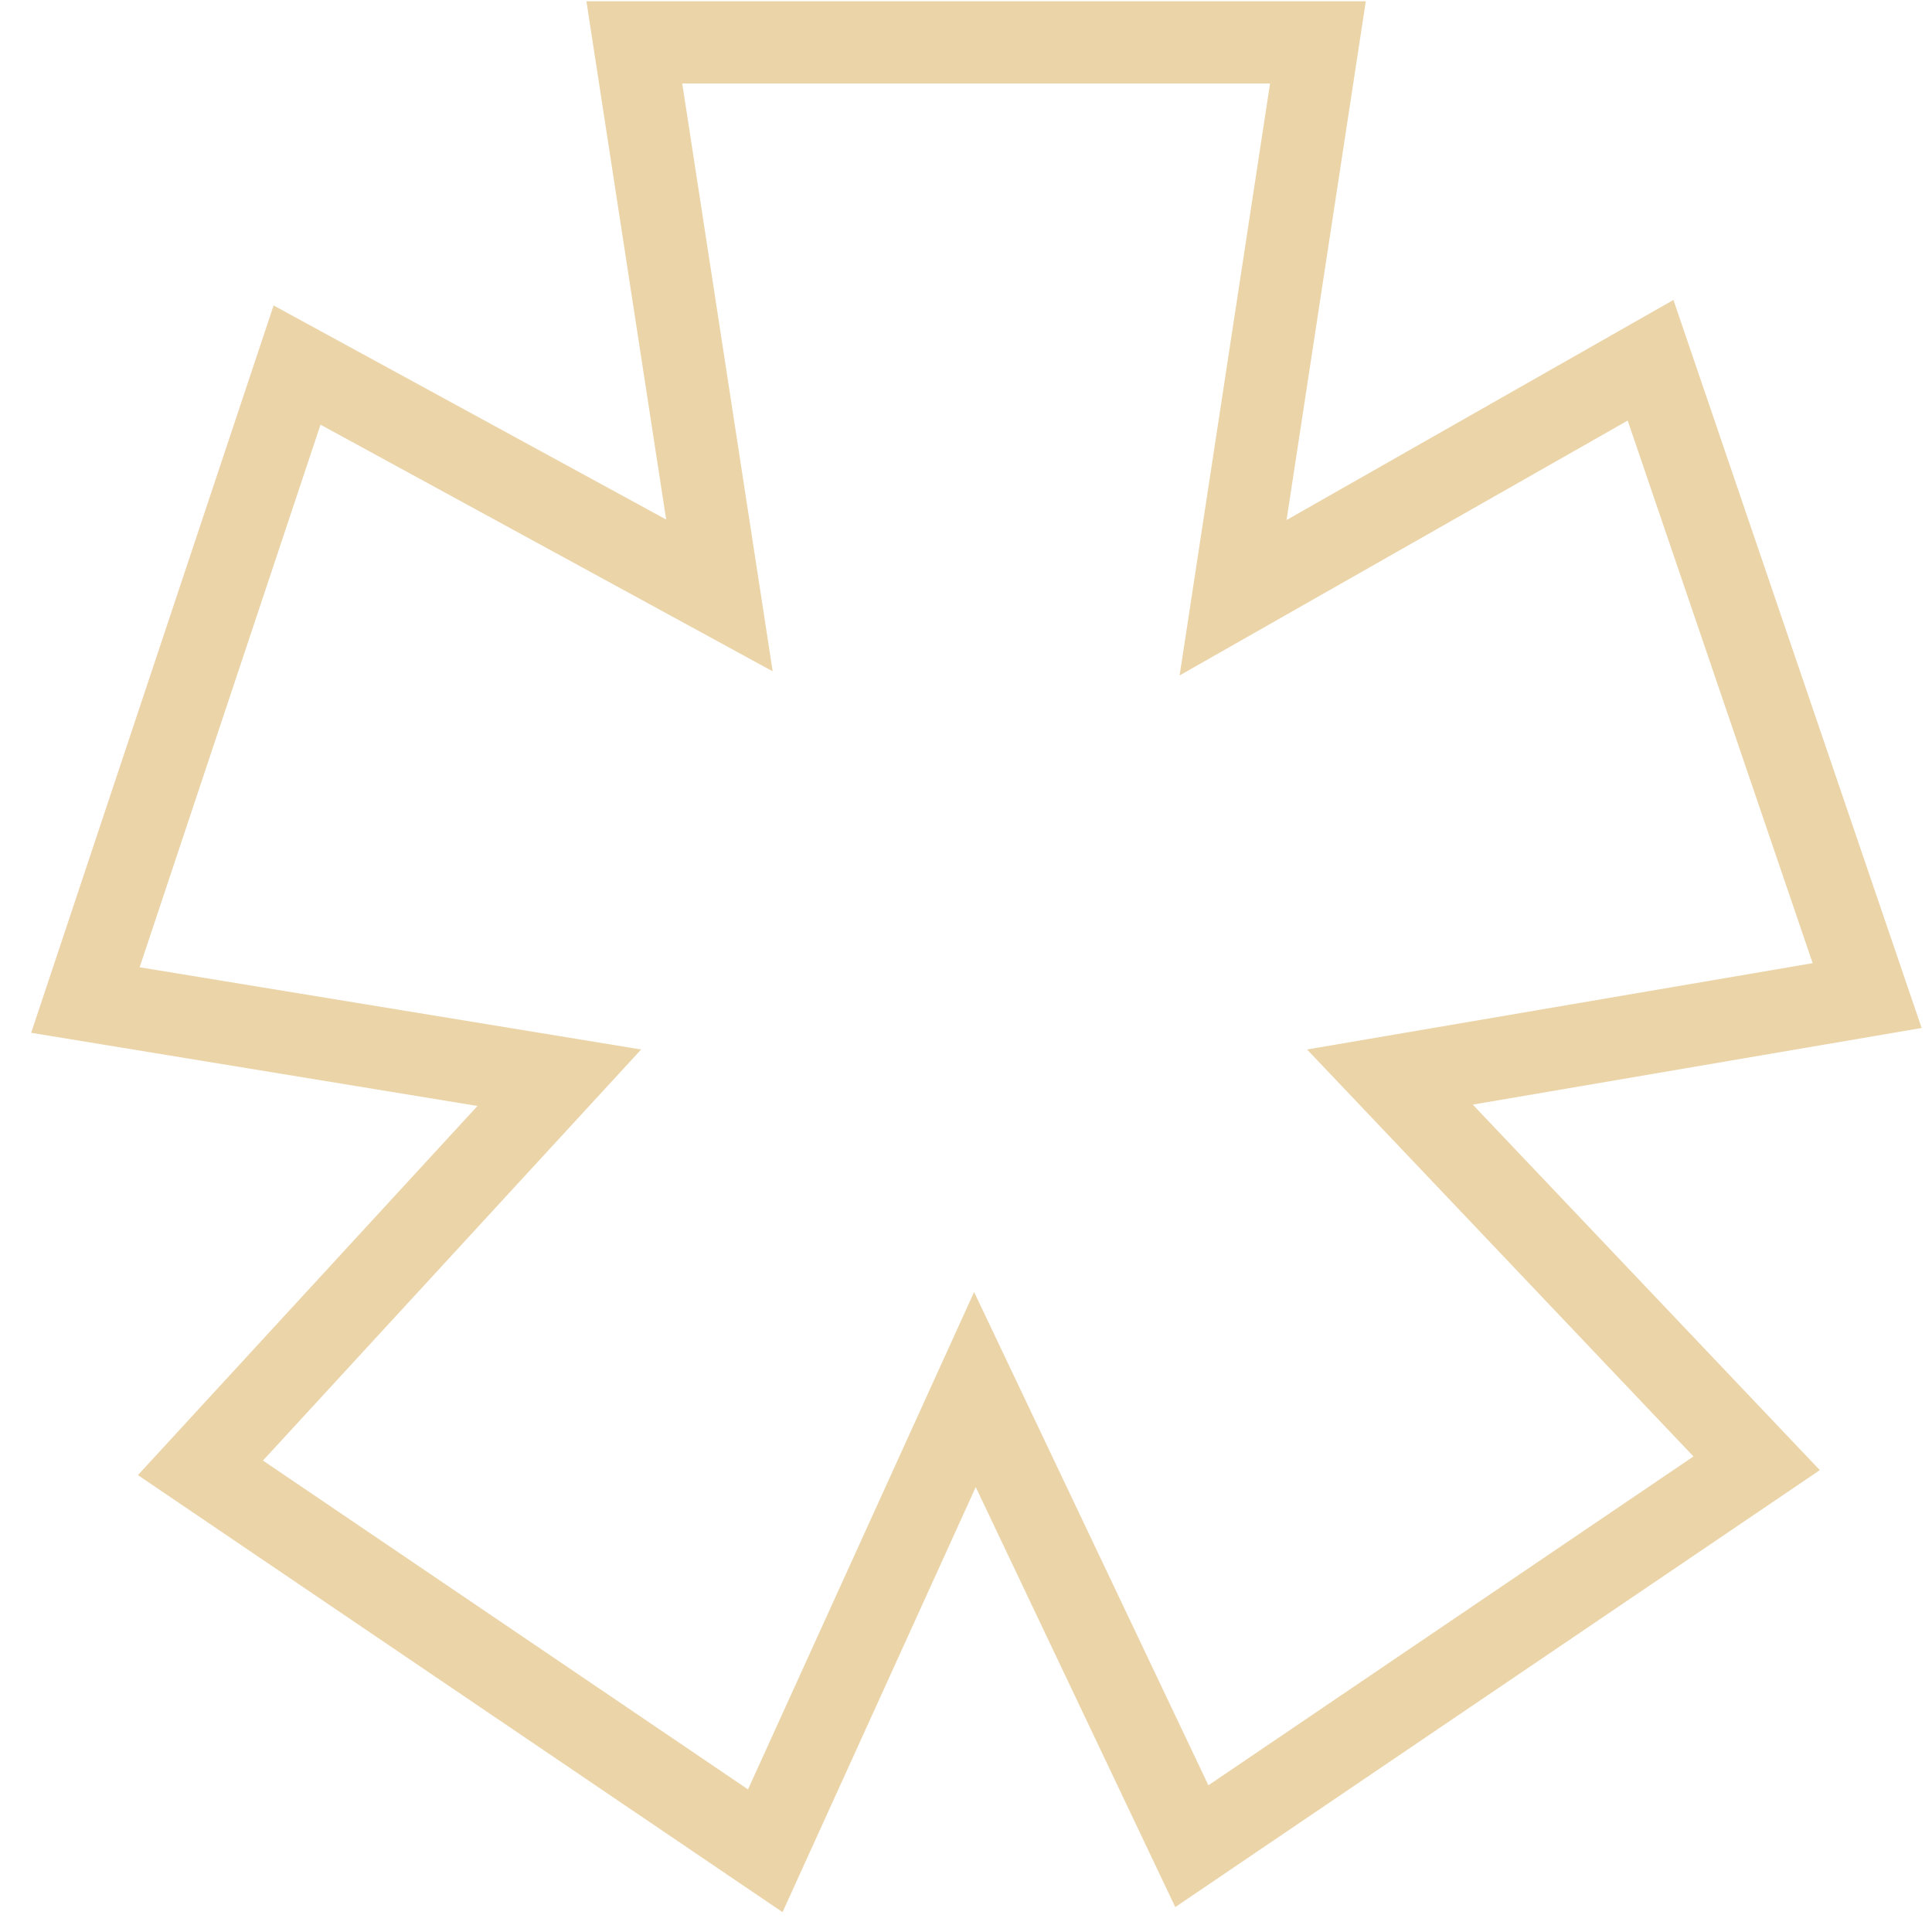 <svg width="47" height="47" viewBox="0 0 47 47" fill="none" xmlns="http://www.w3.org/2000/svg">
<path fill-rule="evenodd" clip-rule="evenodd" d="M46.748 25.008L35.828 26.872L44.271 35.764L28.591 46.394L23.737 36.177L19.037 46.517L3.355 35.885L11.616 26.905L0.758 25.125L6.656 7.431L16.206 12.639L14.266 0.031H33.226L31.298 12.651L40.71 7.297L46.748 25.008ZM28.697 16.431L30.897 2.031H16.597L18.797 16.331L7.797 10.331L3.397 23.531L15.597 25.531L6.397 35.531L18.197 43.531L23.697 31.431L29.397 43.431L41.197 35.431L31.797 25.531L44.097 23.431L39.597 10.231L28.697 16.431Z" fill="#D9AA52" fill-opacity="0.5"/>
</svg>
